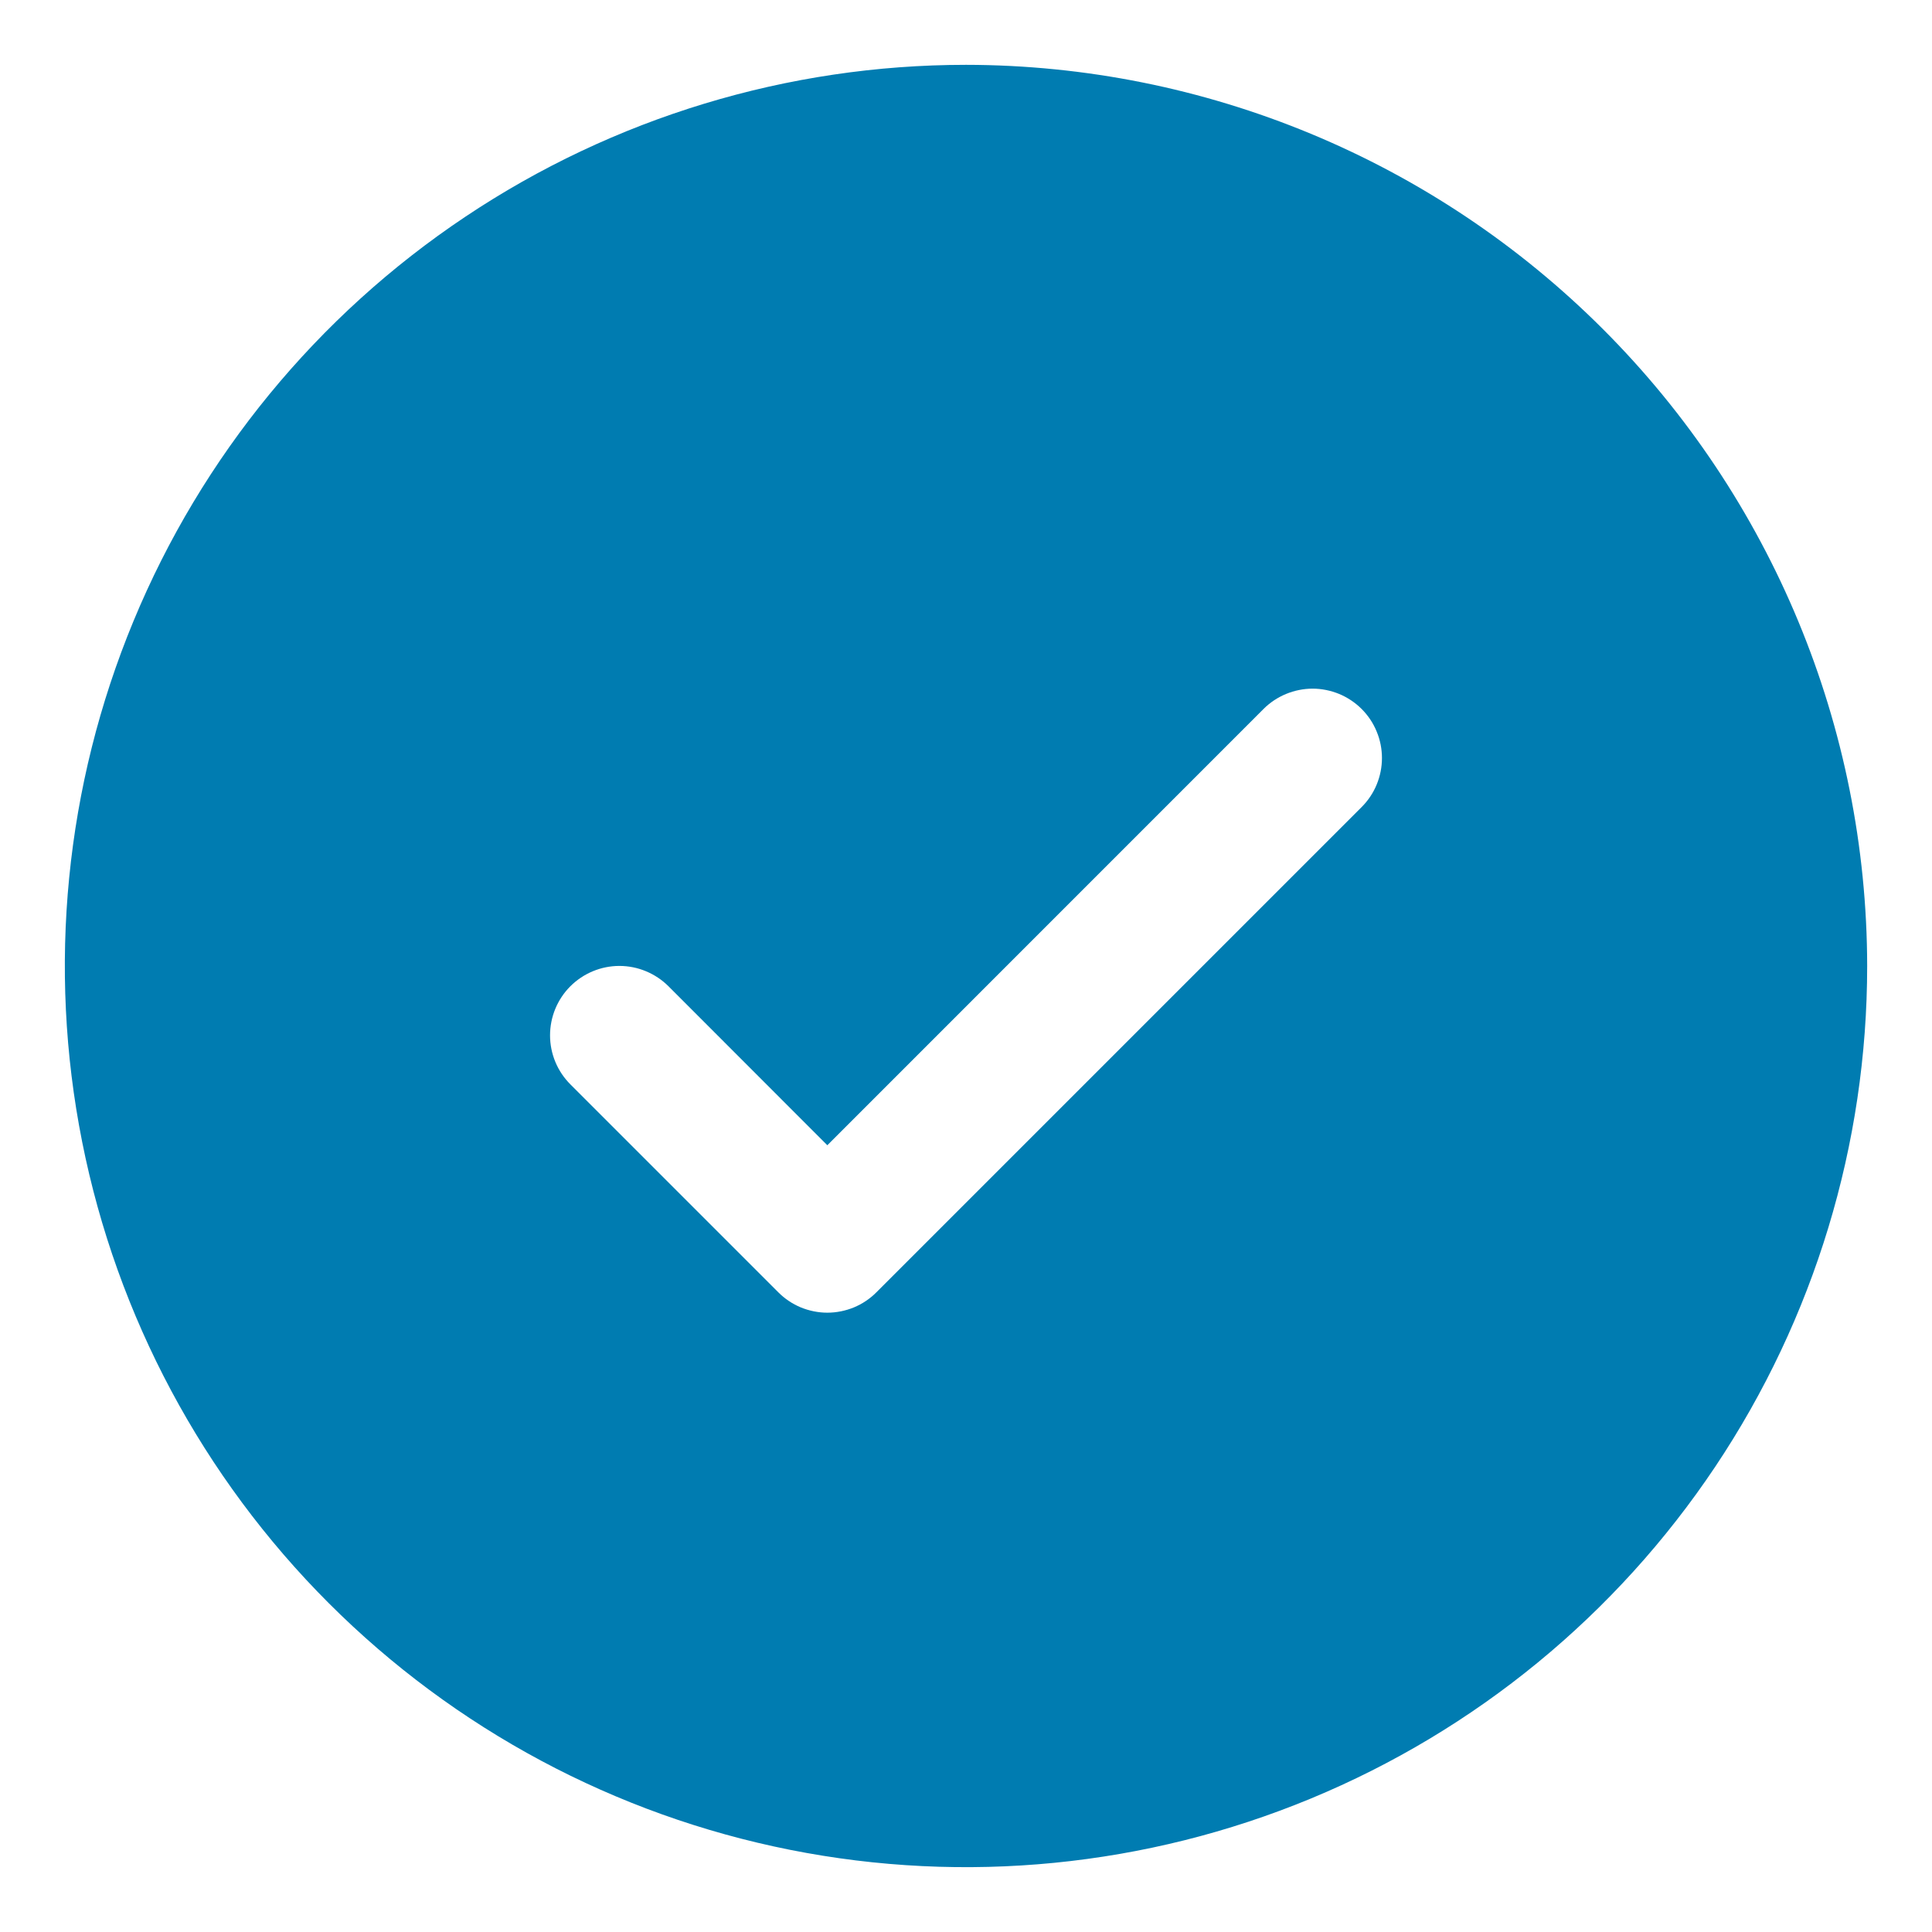 <?xml version="1.0" encoding="UTF-8"?> <svg xmlns="http://www.w3.org/2000/svg" width="27" height="27" viewBox="0 0 27 27" fill="none"><path d="M13.5 0.906C11.009 0.906 8.574 1.645 6.503 3.029C4.432 4.412 2.818 6.379 1.865 8.681C0.912 10.982 0.662 13.514 1.148 15.957C1.634 18.4 2.834 20.644 4.595 22.405C6.356 24.166 8.6 25.366 11.043 25.852C13.486 26.338 16.018 26.088 18.319 25.135C20.621 24.182 22.587 22.568 23.971 20.497C25.355 18.426 26.094 15.991 26.094 13.5C26.09 10.161 24.762 6.96 22.401 4.599C20.04 2.238 16.839 0.91 13.5 0.906ZM19.029 11.279L12.248 18.06C12.158 18.151 12.051 18.222 11.934 18.271C11.816 18.319 11.69 18.345 11.562 18.345C11.435 18.345 11.309 18.319 11.191 18.271C11.074 18.222 10.967 18.151 10.877 18.06L7.971 15.154C7.789 14.972 7.687 14.726 7.687 14.469C7.687 14.212 7.789 13.965 7.971 13.783C8.153 13.602 8.399 13.499 8.656 13.499C8.913 13.499 9.16 13.602 9.342 13.783L11.562 16.005L17.658 9.908C17.748 9.818 17.855 9.747 17.973 9.698C18.09 9.65 18.216 9.624 18.344 9.624C18.471 9.624 18.597 9.65 18.715 9.698C18.832 9.747 18.939 9.818 19.029 9.908C19.119 9.998 19.191 10.105 19.239 10.223C19.288 10.34 19.313 10.466 19.313 10.594C19.313 10.721 19.288 10.847 19.239 10.965C19.191 11.082 19.119 11.189 19.029 11.279Z" fill="#007CB1"></path></svg> 